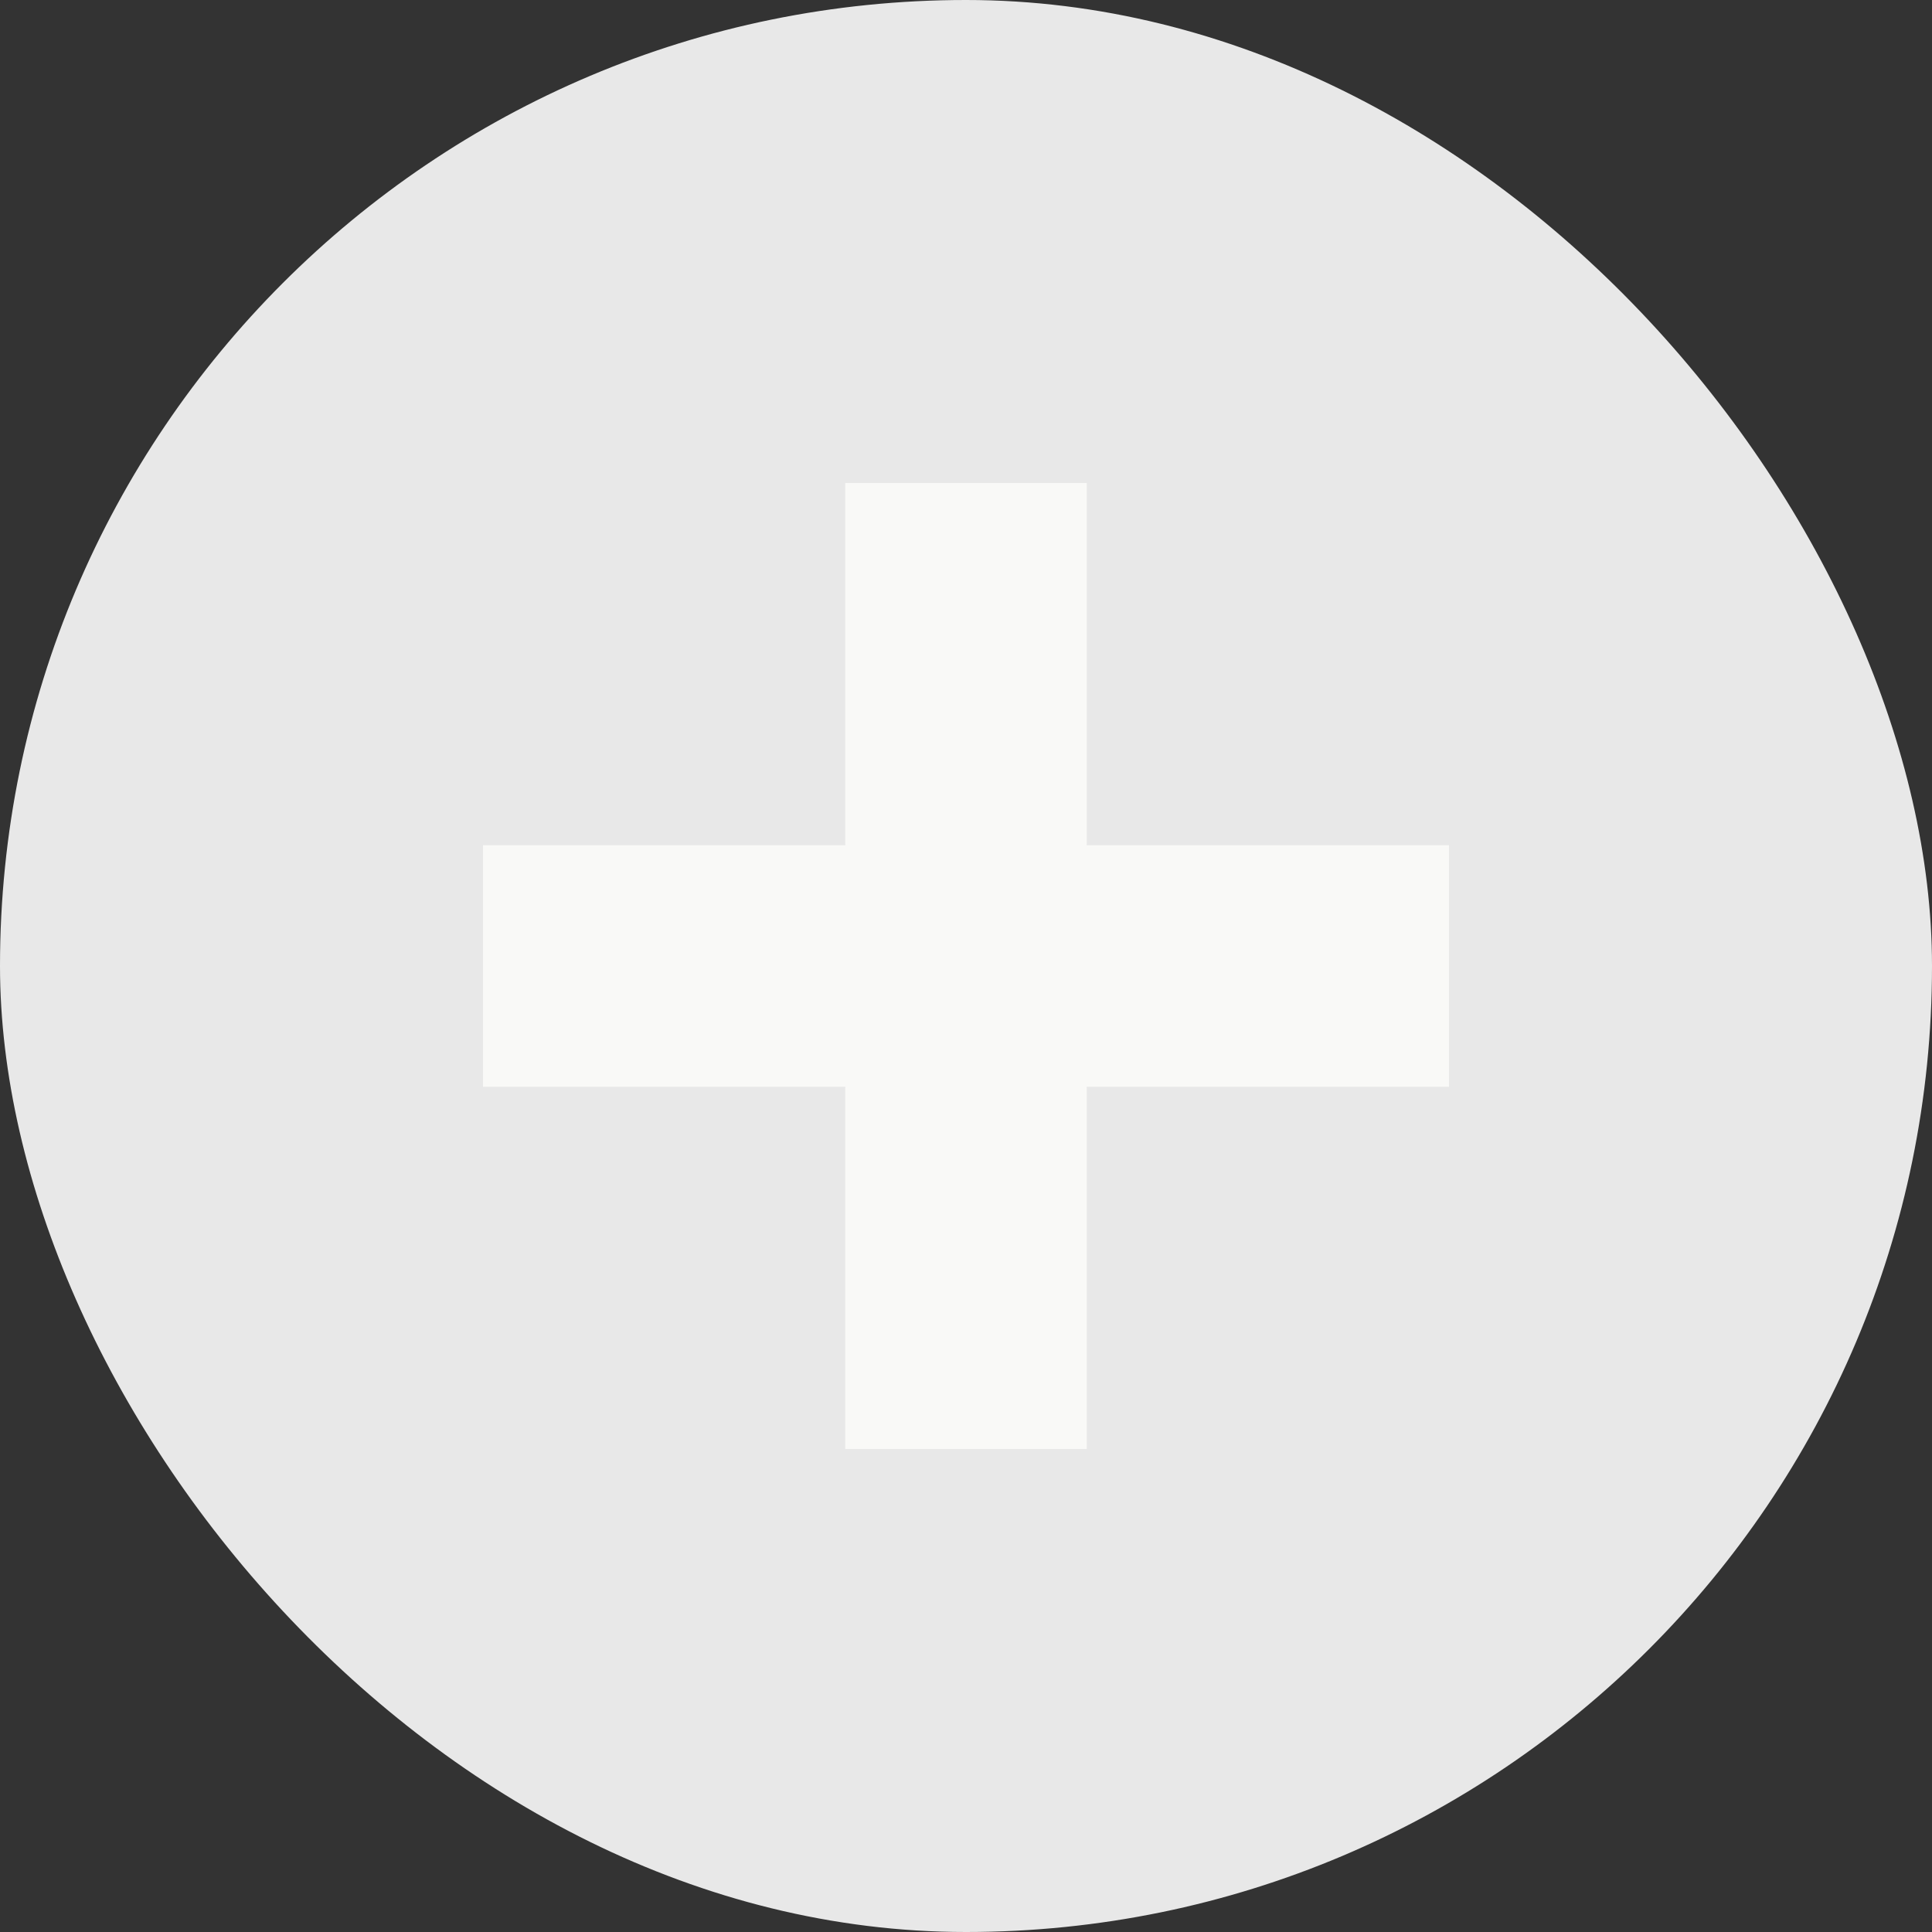 <svg width="16" height="16" viewBox="0 0 16 16" fill="none" xmlns="http://www.w3.org/2000/svg">
<rect x="0" y="0" width="16" height="16" fill="#333333" stroke="none"/>
<rect width="16" height="16" rx="8" fill="#E8E8E8"/>
<rect x="7" y="4" width="2" height="8" fill="#F9F9F7"/>
<rect x="4" y="9" width="2" height="8" transform="rotate(-90 4 9)" fill="#F9F9F7"/>
</svg>
